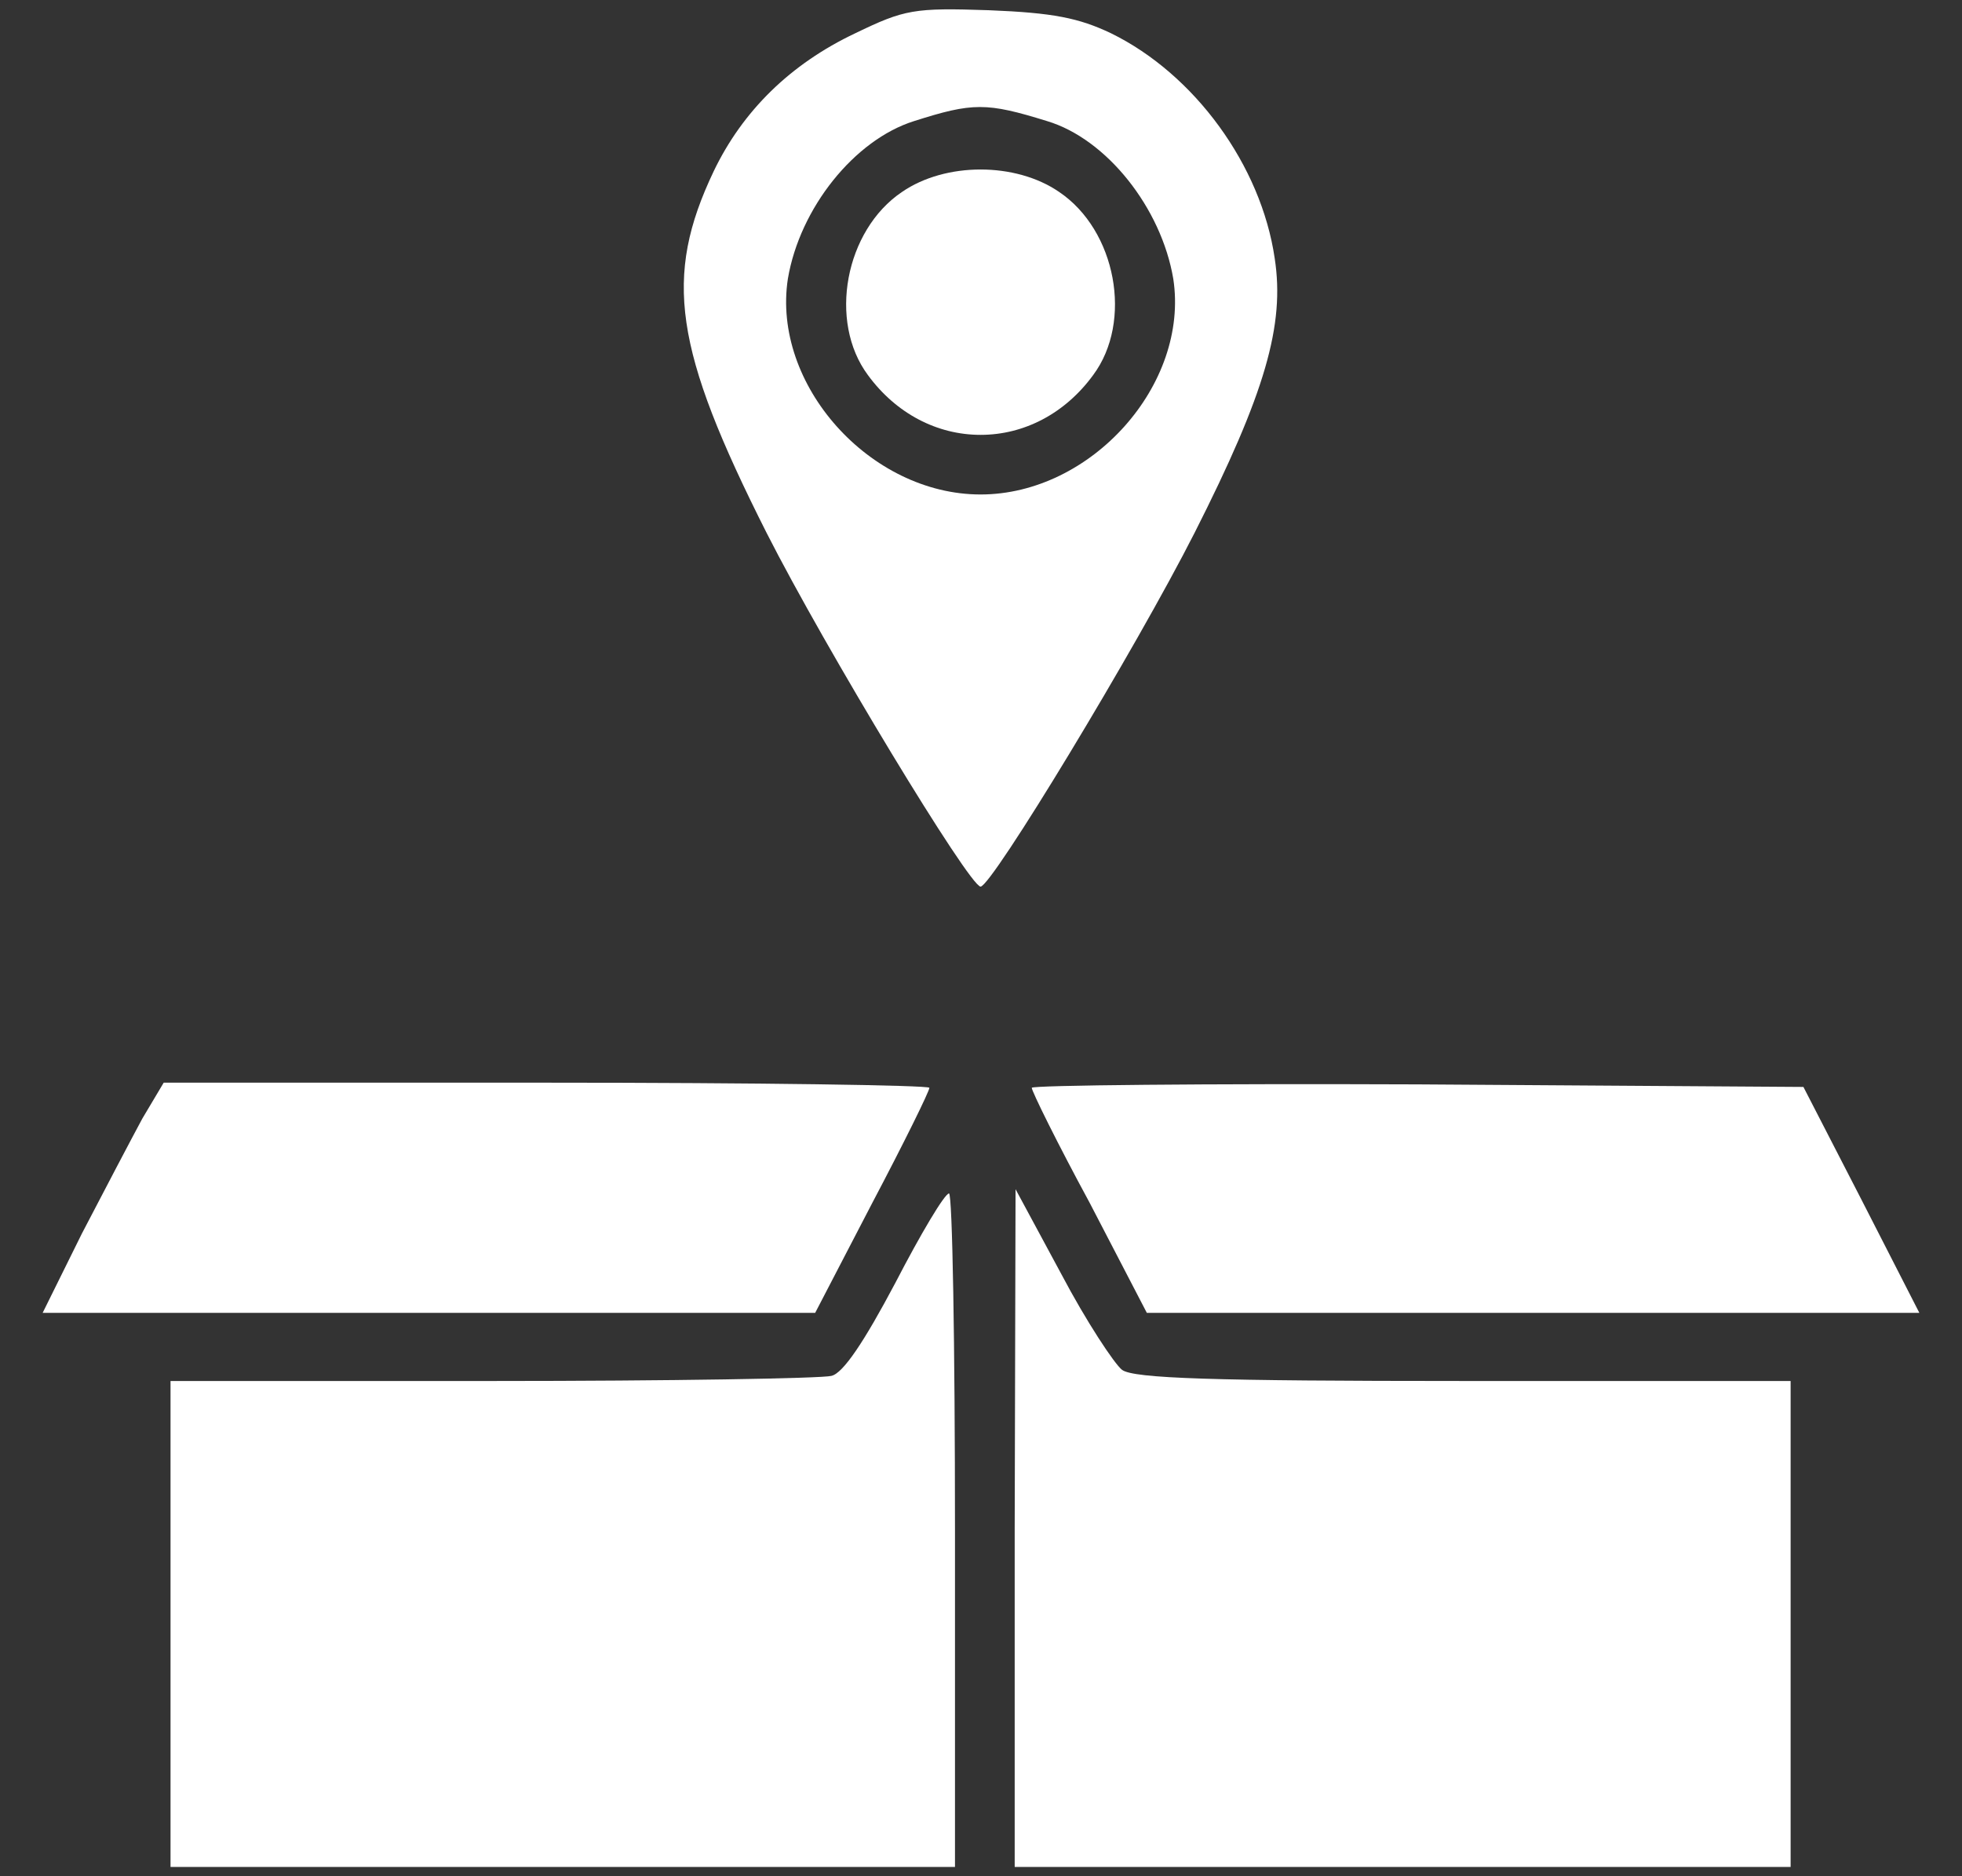 <?xml version="1.0" encoding="UTF-8"?> <svg xmlns="http://www.w3.org/2000/svg" width="23" height="22" viewBox="0 0 23 22" fill="none"><rect x="0" y="0" width="23" height="22" fill="#333333" stroke="none"/><path d="M10.026 0.39C9.266 0.75 8.706 1.3 8.366 2.009C7.777 3.249 7.897 4.088 8.986 6.247C9.676 7.607 11.365 10.396 11.495 10.396C11.625 10.396 13.314 7.607 14.004 6.247C14.834 4.608 15.063 3.809 14.943 3.029C14.784 1.94 14.004 0.87 13.024 0.39C12.645 0.21 12.345 0.15 11.595 0.12C10.715 0.09 10.605 0.11 10.026 0.39ZM12.275 1.42C12.974 1.63 13.614 2.439 13.754 3.269C13.944 4.508 12.794 5.798 11.495 5.798C10.196 5.798 9.046 4.508 9.236 3.269C9.376 2.439 10.016 1.64 10.715 1.42C11.405 1.2 11.565 1.2 12.275 1.42Z" fill="white"></path><path d="M10.575 2.25C9.906 2.7 9.706 3.769 10.175 4.399C10.505 4.849 10.985 5.099 11.495 5.099C12.005 5.099 12.485 4.849 12.814 4.399C13.284 3.769 13.084 2.7 12.415 2.25C11.905 1.9 11.085 1.9 10.575 2.25Z" fill="white"></path><path d="M1.669 13.115C1.54 13.354 1.22 13.964 0.96 14.464L0.5 15.394H5.028H9.556L10.226 14.104C10.595 13.405 10.895 12.795 10.895 12.755C10.895 12.725 8.876 12.695 6.407 12.695H1.919L1.669 13.115Z" fill="white"></path><path d="M12.095 12.755C12.095 12.795 12.395 13.405 12.774 14.104L13.444 15.394H17.972H22.5L21.82 14.064L21.141 12.745L16.623 12.715C14.134 12.705 12.095 12.725 12.095 12.755Z" fill="white"></path><path d="M10.495 15.044C10.135 15.724 9.885 16.103 9.746 16.133C9.636 16.163 7.846 16.193 5.777 16.193H1.999V19.042V21.891H6.597H11.195V17.942C11.195 15.774 11.165 13.994 11.125 13.994C11.075 13.994 10.795 14.464 10.495 15.044Z" fill="white"></path><path d="M11.895 17.913V21.891H16.442H20.991V19.042V16.193H17.162C14.213 16.193 13.294 16.163 13.154 16.063C13.064 15.993 12.734 15.494 12.444 14.944L11.905 13.944L11.895 17.913Z" fill="white"></path></svg> 